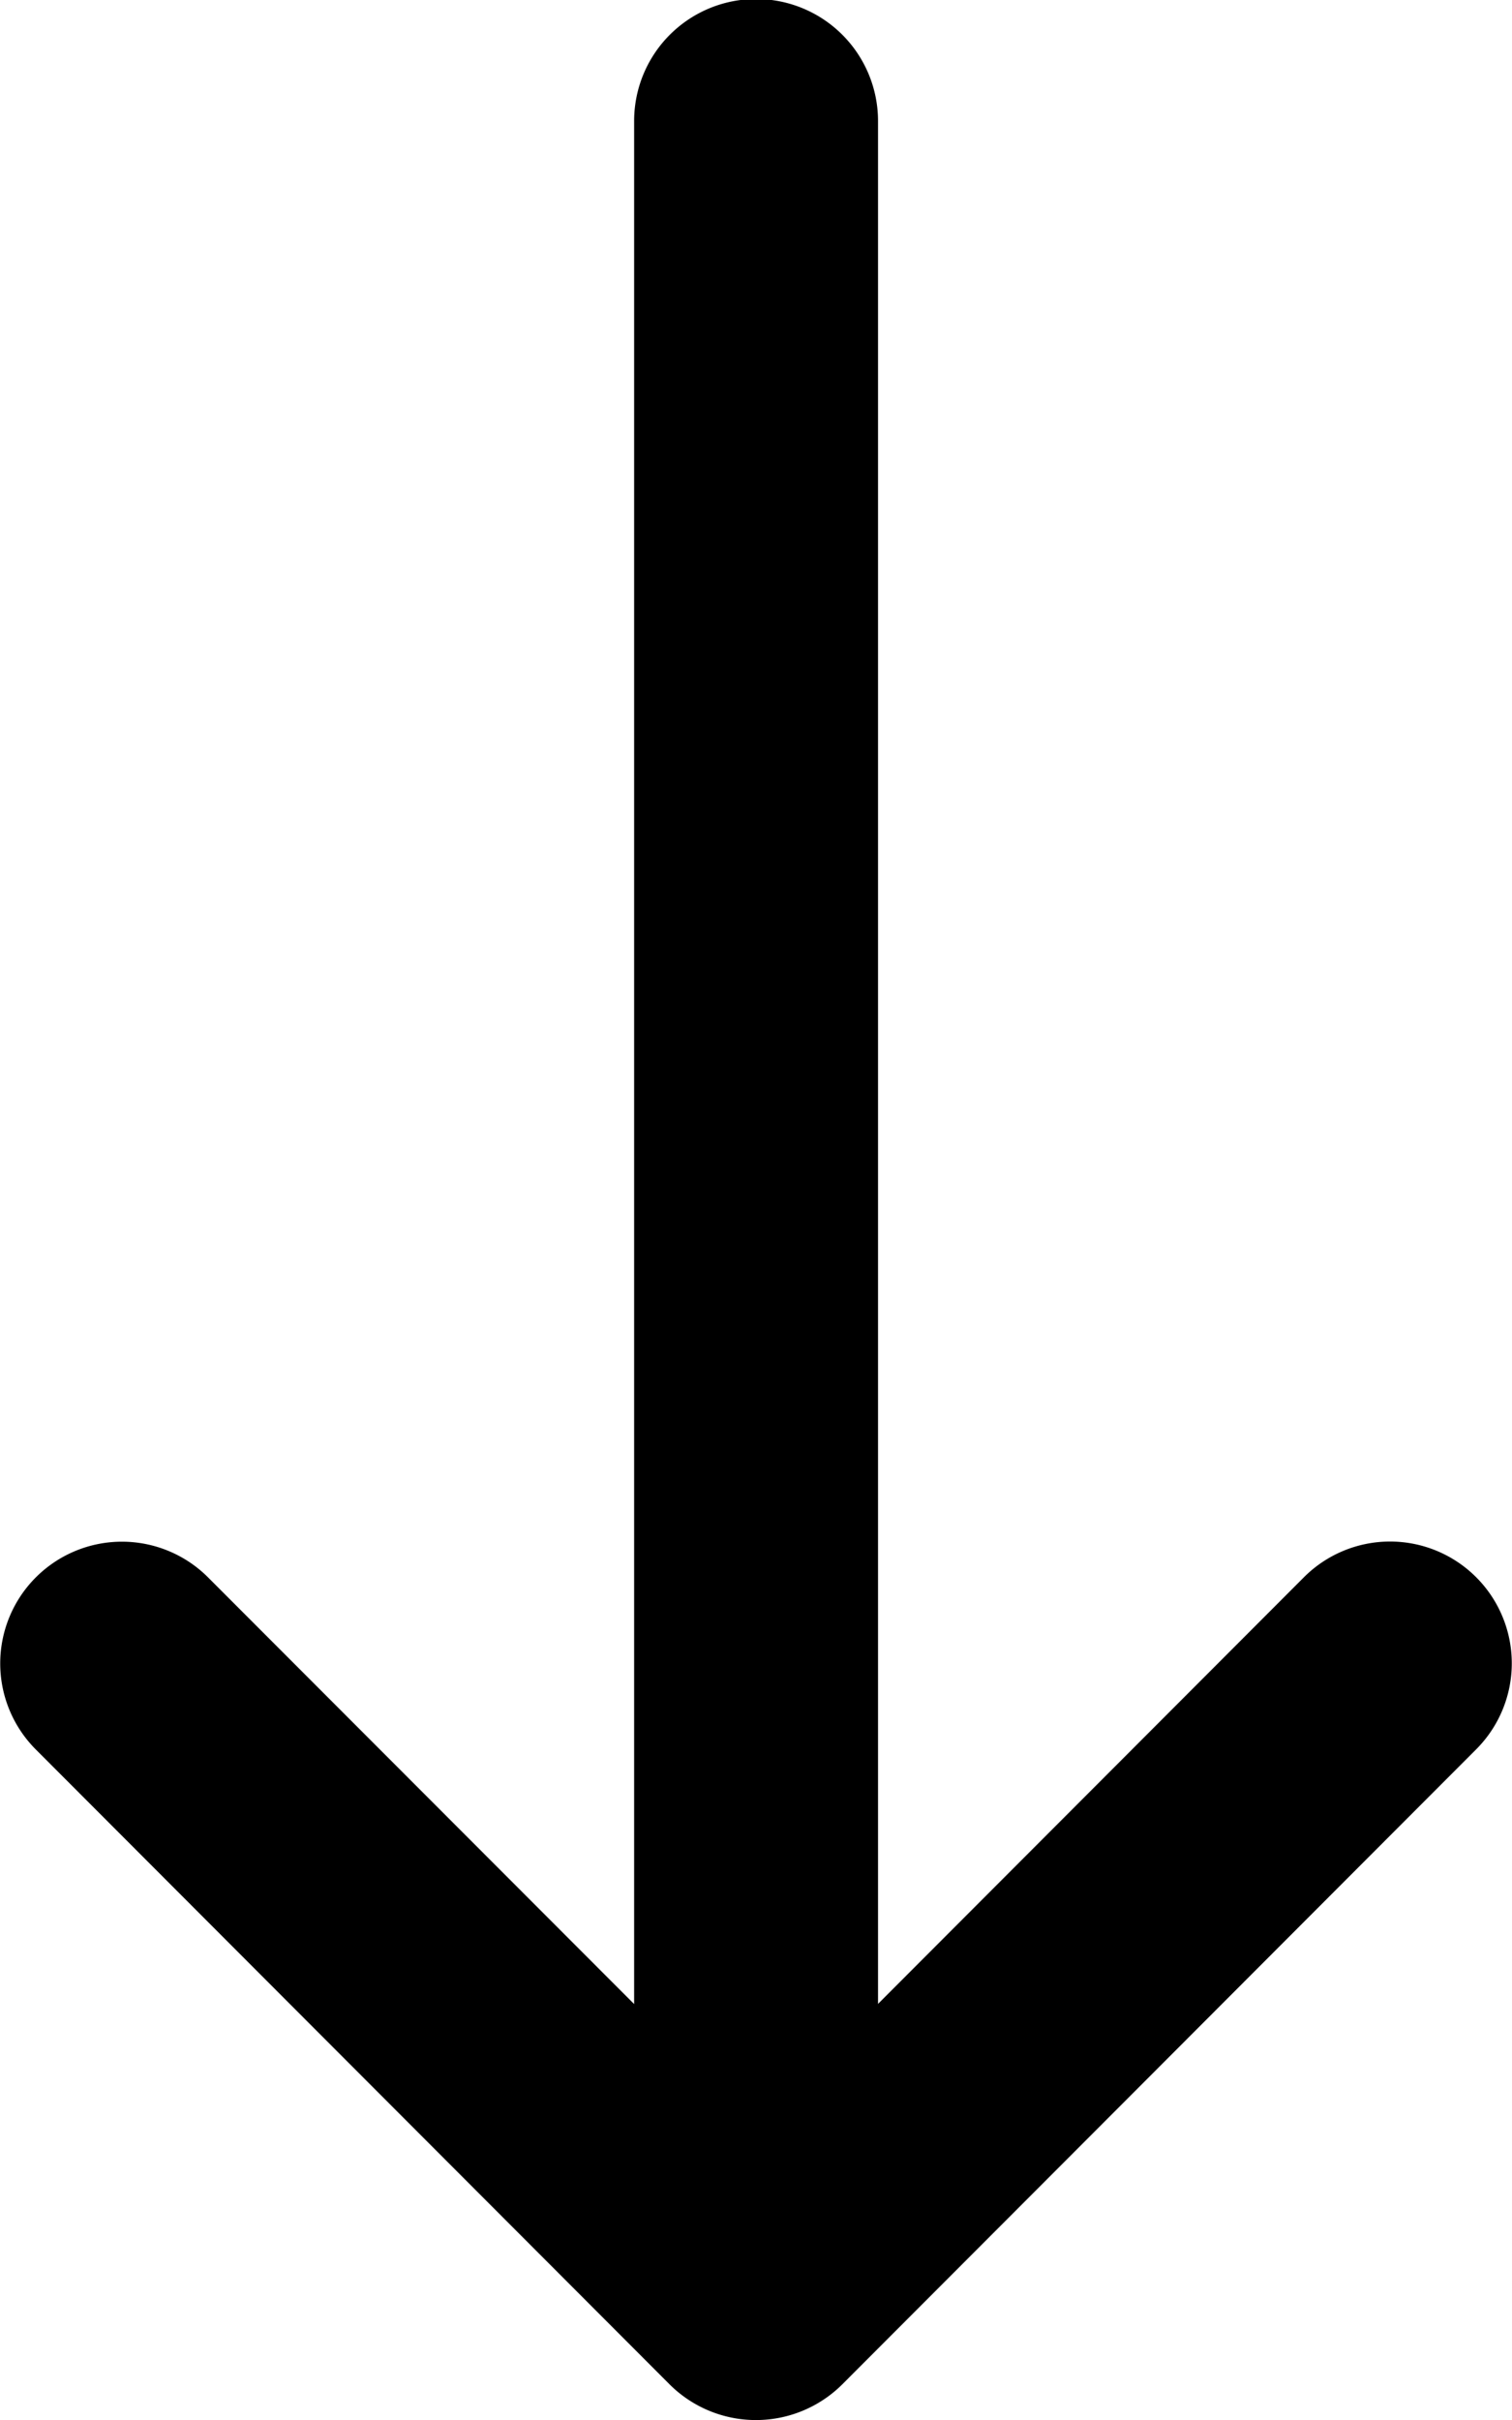 <svg xmlns="http://www.w3.org/2000/svg" width="10" height="16" viewBox="0 0 10 16"><g transform="translate(141.279 -1.842) rotate(90)"><g transform="translate(1.842 131.279)"><path d="M19.764,136.429h0l-4.2-4.194a.805.805,0,0,0-1.134,1.143l2.819,2.815H4.8a.806.806,0,0,0,0,1.613H17.25l-2.819,2.816a.805.805,0,0,0,1.134,1.143l4.2-4.194h0A.809.809,0,0,0,19.764,136.429Z" transform="translate(-4 -132)"/></g></g></svg>